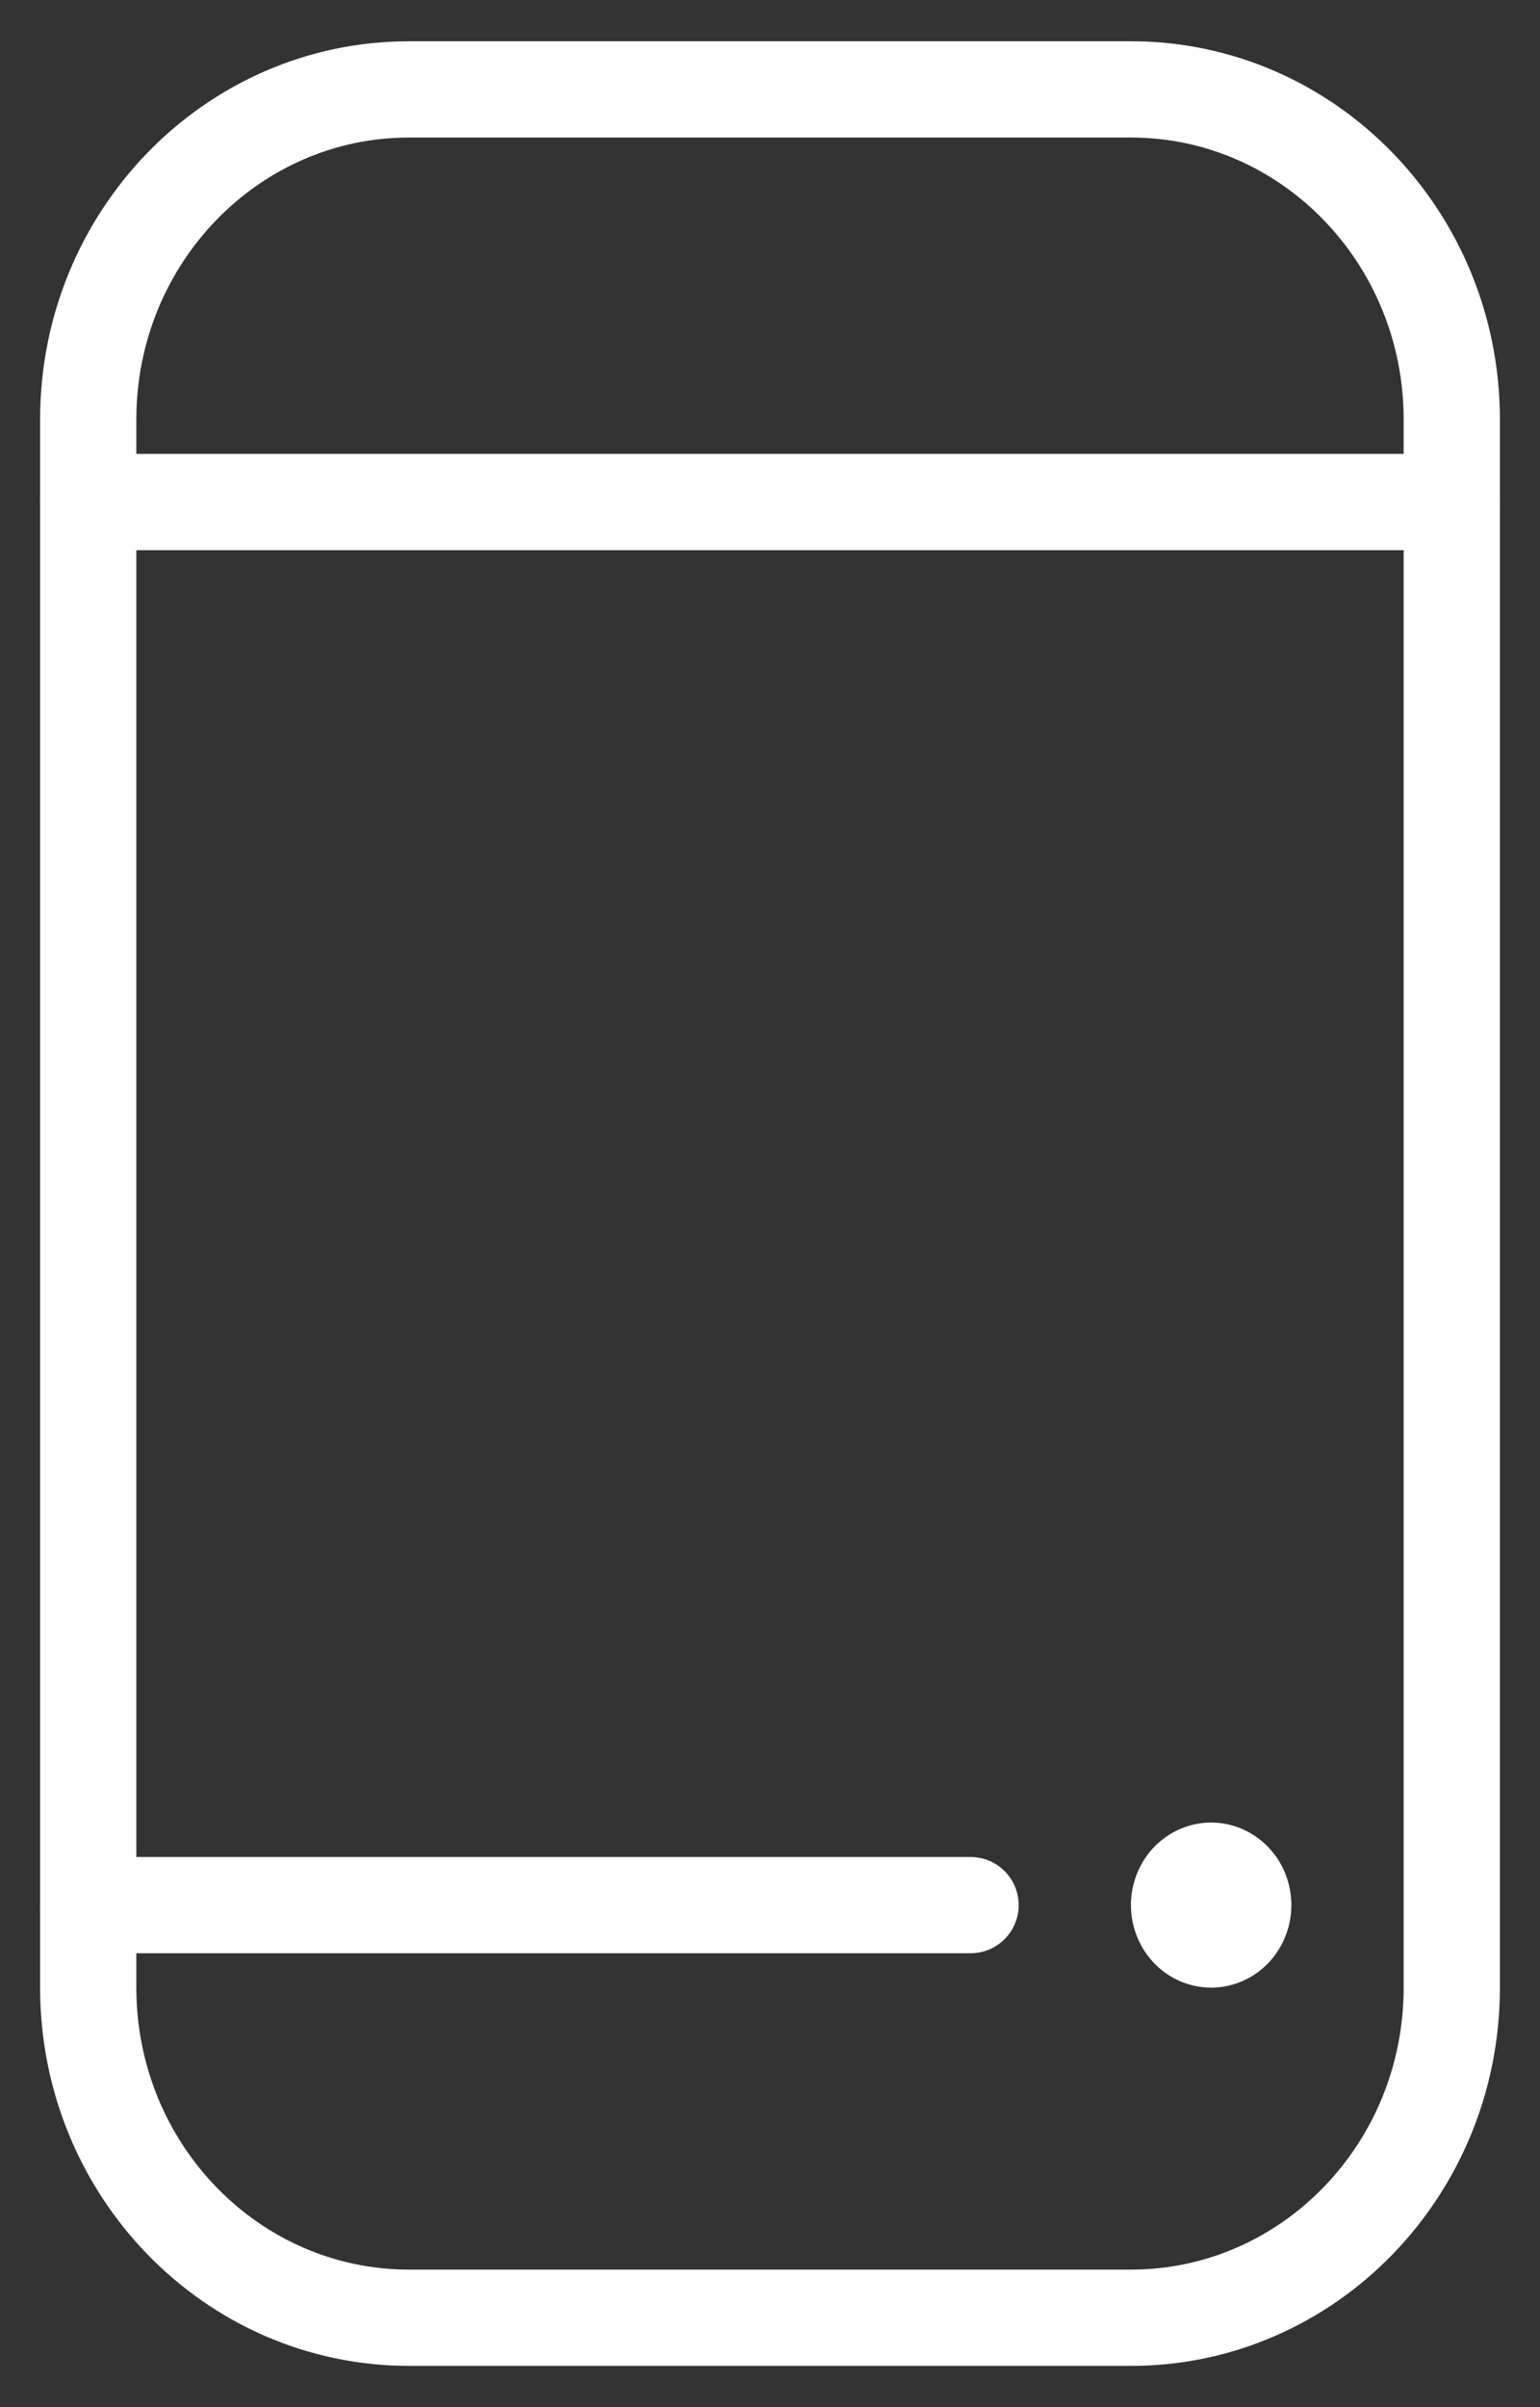 <svg width="32" height="50" viewBox="0 0 32 50" fill="none" xmlns="http://www.w3.org/2000/svg">
<rect x="0" y="0" width="32" height="50" fill="#333333" stroke="none"/>
<path d="M30.167 10.428H1.833" stroke="white" stroke-width="2" stroke-miterlimit="10" stroke-linecap="round"/>
<path d="M20.167 39.572H1.833" stroke="white" stroke-width="2" stroke-miterlimit="10" stroke-linecap="round"/>
<path d="M23.5 1.857H8.5C4.818 1.857 1.833 4.927 1.833 8.714V41.286C1.833 45.073 4.818 48.143 8.5 48.143H23.5C27.182 48.143 30.167 45.073 30.167 41.286V8.714C30.167 4.927 27.182 1.857 23.5 1.857Z" stroke="white" stroke-width="2" stroke-miterlimit="10" stroke-linecap="round"/>
<path d="M23.5 39.572C23.5 39.232 23.598 38.901 23.781 38.619C23.964 38.337 24.224 38.117 24.529 37.988C24.833 37.858 25.169 37.824 25.492 37.89C25.815 37.956 26.112 38.12 26.345 38.359C26.578 38.599 26.737 38.904 26.801 39.237C26.866 39.57 26.833 39.914 26.706 40.227C26.58 40.541 26.367 40.809 26.093 40.997C25.819 41.185 25.496 41.286 25.167 41.286C24.725 41.286 24.301 41.105 23.988 40.784C23.676 40.462 23.5 40.026 23.5 39.572Z" fill="white"/>
</svg>
